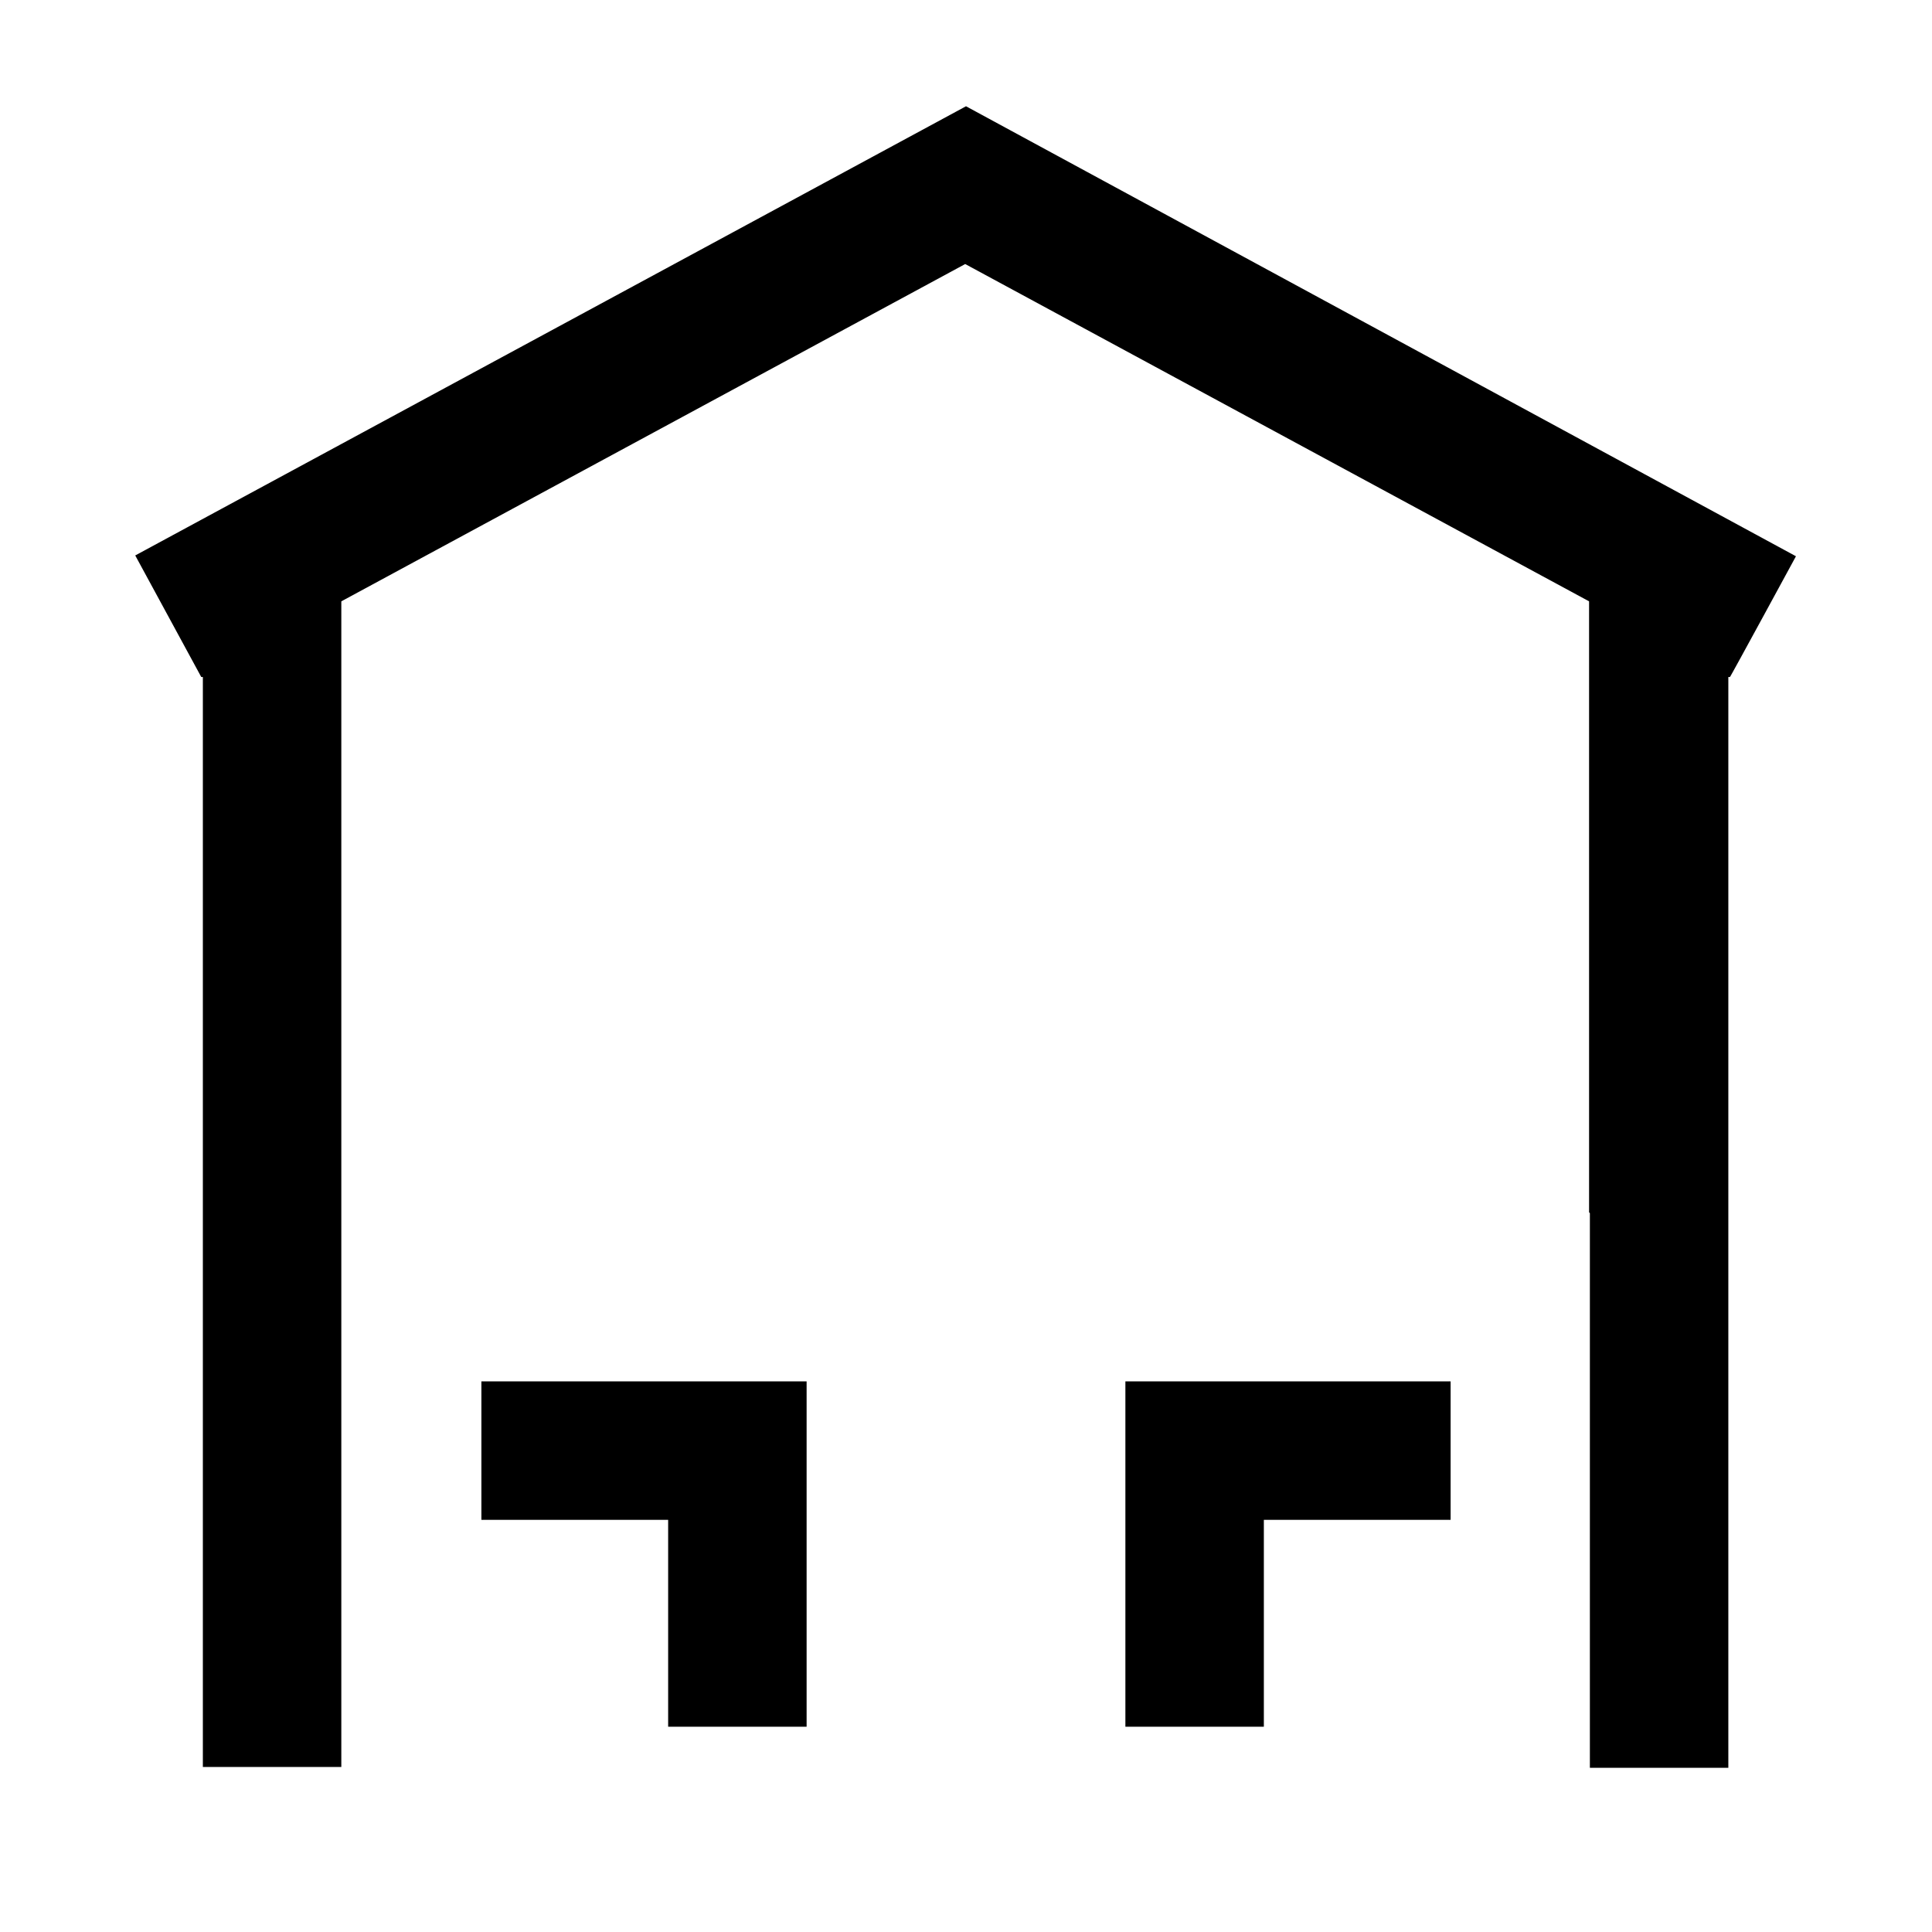 <svg xmlns="http://www.w3.org/2000/svg" id="Layer_1" viewBox="0 0 240 240"><path d="M197.5,150.7v68.9h17.2V84.1h.2c0,.1,8.2-15,8.2-15L120,13.2,16.8,69l8.2,15.1h.2c0-.1,0,135.4,0,135.4h17.2V74.7l77.5-41.9,77.5,41.9v75.9Z"></path><g><polygon points="100.2 171.6 59.8 171.6 59.8 188.8 83 188.8 83 214.5 100.2 214.5 100.2 188.8 100.2 188.8 100.2 171.6"></polygon><polygon points="139.8 188.8 139.8 188.8 139.8 214.5 157 214.5 157 188.8 180.2 188.8 180.2 171.6 139.8 171.6 139.8 188.8"></polygon></g></svg>